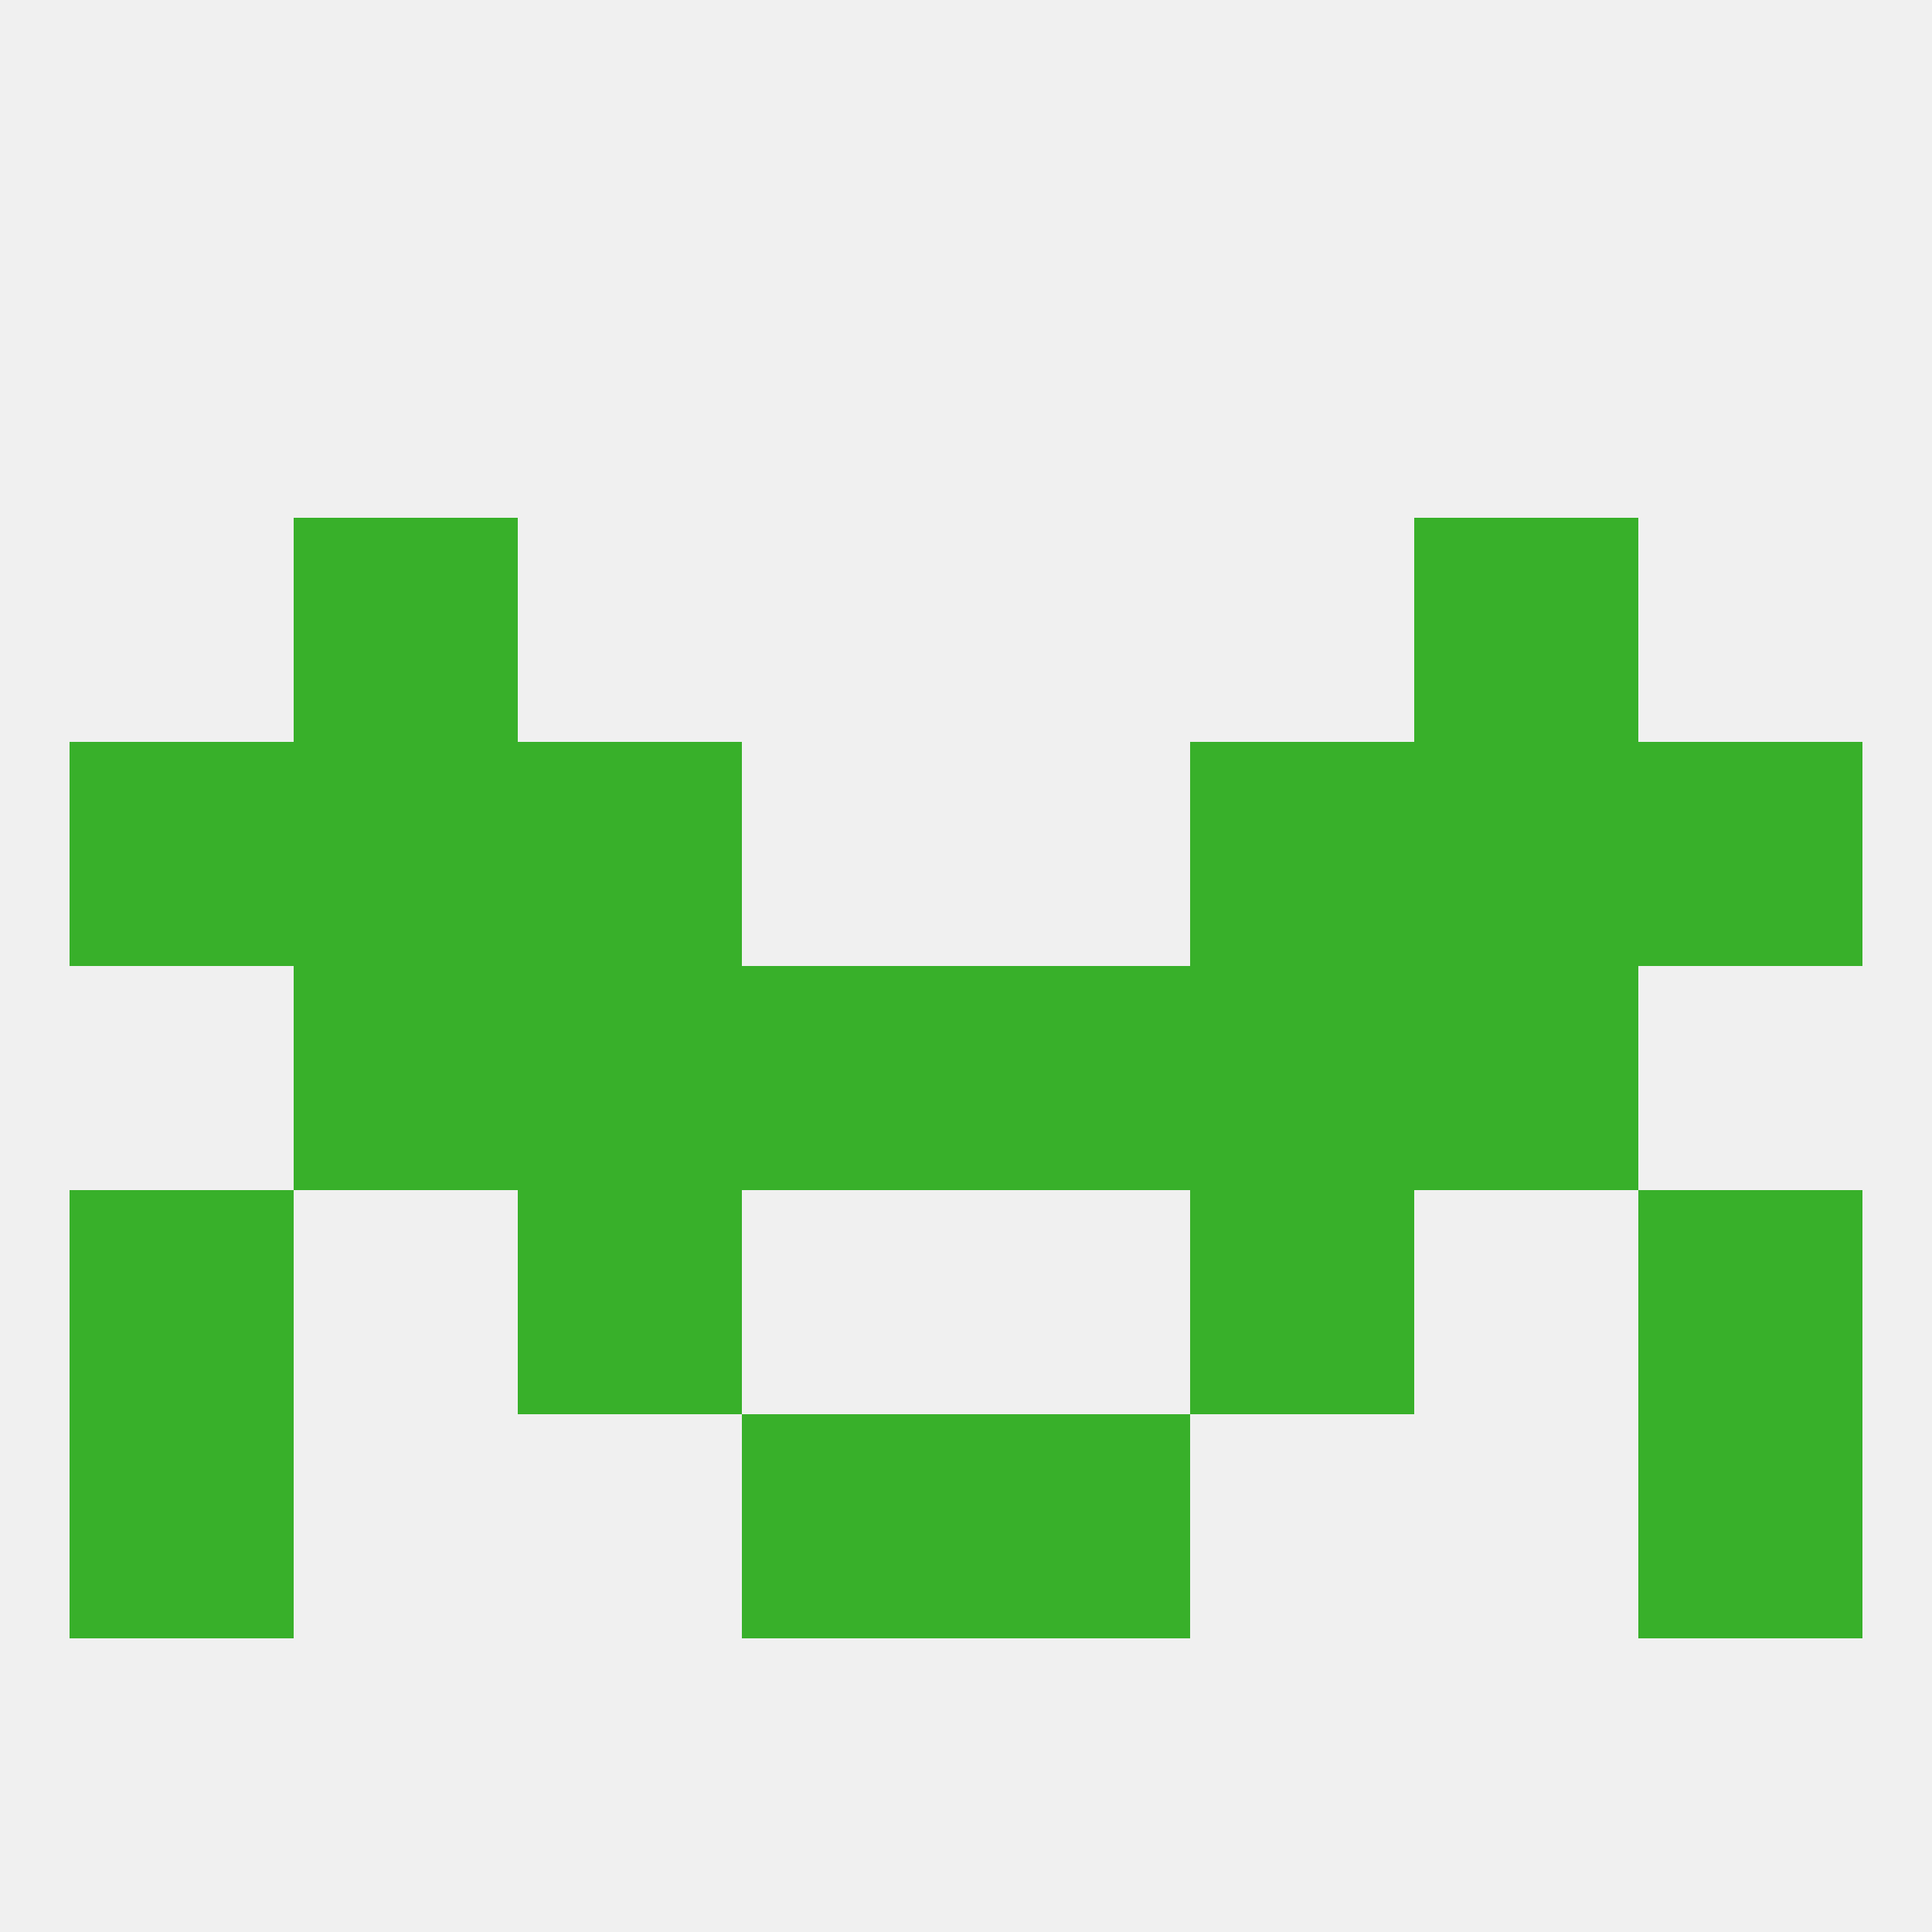 
<!--   <?xml version="1.0"?> -->
<svg version="1.1" baseprofile="full" xmlns="http://www.w3.org/2000/svg" xmlns:xlink="http://www.w3.org/1999/xlink" xmlns:ev="http://www.w3.org/2001/xml-events" width="250" height="250" viewBox="0 0 250 250" >
	<rect width="100%" height="100%" fill="rgba(240,240,240,255)"/>

	<rect x="9" y="154" width="29" height="29" fill="rgba(56,176,42,255)"/>
	<rect x="212" y="154" width="29" height="29" fill="rgba(56,176,42,255)"/>
	<rect x="67" y="154" width="29" height="29" fill="rgba(56,176,42,255)"/>
	<rect x="154" y="154" width="29" height="29" fill="rgba(56,176,42,255)"/>
	<rect x="9" y="183" width="29" height="29" fill="rgba(56,176,42,255)"/>
	<rect x="212" y="183" width="29" height="29" fill="rgba(56,176,42,255)"/>
	<rect x="96" y="183" width="29" height="29" fill="rgba(56,176,42,255)"/>
	<rect x="125" y="183" width="29" height="29" fill="rgba(56,176,42,255)"/>
	<rect x="96" y="125" width="29" height="29" fill="rgba(56,176,42,255)"/>
	<rect x="125" y="125" width="29" height="29" fill="rgba(56,176,42,255)"/>
	<rect x="67" y="125" width="29" height="29" fill="rgba(56,176,42,255)"/>
	<rect x="154" y="125" width="29" height="29" fill="rgba(56,176,42,255)"/>
	<rect x="38" y="125" width="29" height="29" fill="rgba(56,176,42,255)"/>
	<rect x="183" y="125" width="29" height="29" fill="rgba(56,176,42,255)"/>
	<rect x="67" y="96" width="29" height="29" fill="rgba(56,176,42,255)"/>
	<rect x="154" y="96" width="29" height="29" fill="rgba(56,176,42,255)"/>
	<rect x="38" y="96" width="29" height="29" fill="rgba(56,176,42,255)"/>
	<rect x="183" y="96" width="29" height="29" fill="rgba(56,176,42,255)"/>
	<rect x="9" y="96" width="29" height="29" fill="rgba(56,176,42,255)"/>
	<rect x="212" y="96" width="29" height="29" fill="rgba(56,176,42,255)"/>
	<rect x="38" y="67" width="29" height="29" fill="rgba(56,176,42,255)"/>
	<rect x="183" y="67" width="29" height="29" fill="rgba(56,176,42,255)"/>
</svg>